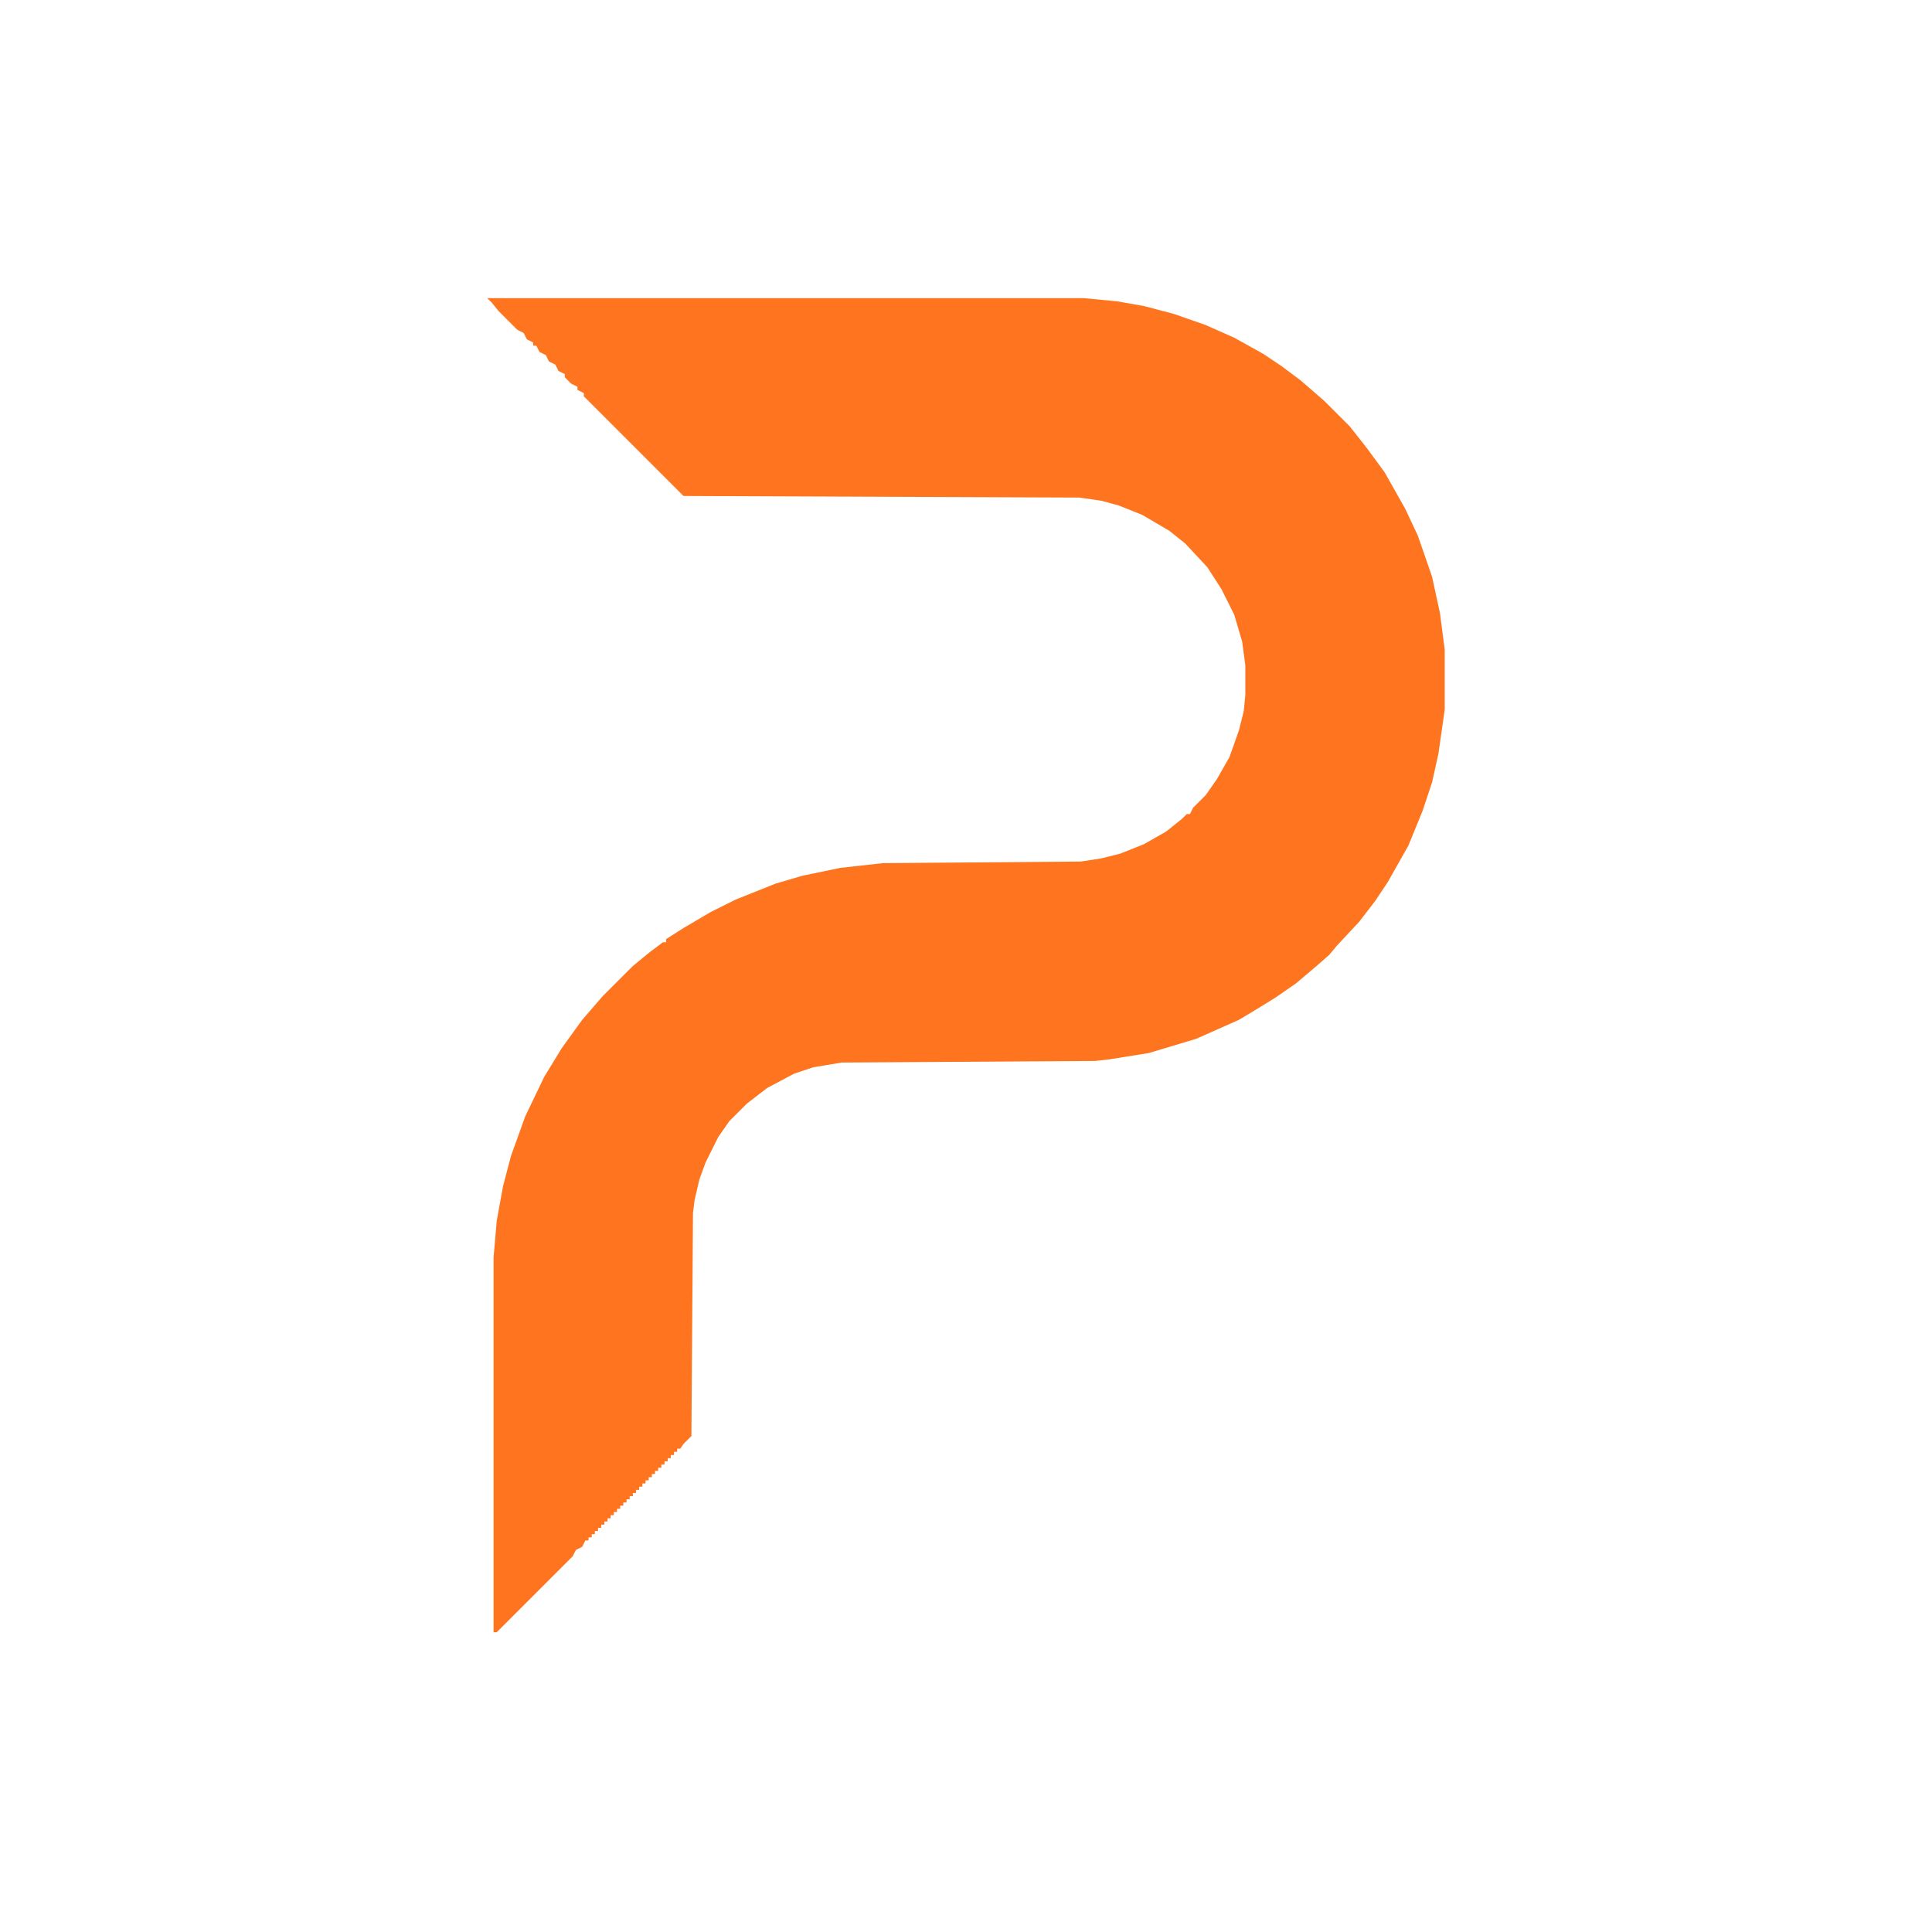 <svg xmlns="http://www.w3.org/2000/svg" xmlns:xlink="http://www.w3.org/1999/xlink" width="500" zoomAndPan="magnify" viewBox="0 0 375 375" height="500" preserveAspectRatio="xMidYMid meet" version="1.0"><path fill="#ff751f" d="M 94.578 57.871 L 210.383 57.871 L 216.832 58.488 L 222.055 59.406 L 227.891 60.945 L 234.035 63.094 L 239.562 65.551 L 245.094 68.625 L 248.777 71.082 L 252.465 73.844 L 257.07 77.84 L 261.988 82.754 L 265.367 87.055 L 268.746 91.66 L 272.738 98.727 L 275.195 103.949 L 277.961 111.934 L 279.496 119 L 280.418 126.066 L 280.418 137.738 L 279.188 146.34 L 277.961 151.867 L 276.117 157.398 L 273.352 164.156 L 269.359 171.219 L 266.902 174.906 L 263.832 178.898 L 259.531 183.508 L 257.992 185.352 L 255.535 187.5 L 251.543 190.879 L 247.551 193.645 L 243.555 196.102 L 240.484 197.945 L 232.191 201.629 L 222.977 204.395 L 215.297 205.625 L 212.531 205.93 L 163.383 206.238 L 157.855 207.16 L 154.168 208.387 L 148.945 211.152 L 144.953 214.223 L 141.574 217.602 L 139.426 220.676 L 136.969 225.59 L 135.738 228.969 L 134.816 232.961 L 134.508 235.418 L 134.203 278.73 L 132.668 280.266 L 132.051 281.188 L 131.438 281.188 L 131.438 281.801 L 130.824 281.801 L 130.824 282.418 L 130.211 282.418 L 130.211 283.031 L 129.594 283.031 L 129.594 283.645 L 128.98 283.645 L 128.98 284.262 L 128.367 284.262 L 128.367 284.875 L 127.75 284.875 L 127.75 285.488 L 127.137 285.488 L 127.137 286.102 L 126.523 286.102 L 126.523 286.719 L 125.91 286.719 L 125.91 287.332 L 125.293 287.332 L 125.293 287.945 L 124.68 287.945 L 124.68 288.559 L 124.066 288.559 L 124.066 289.176 L 123.453 289.176 L 123.453 289.789 L 122.836 289.789 L 122.836 290.402 L 122.223 290.402 L 122.223 291.02 L 121.609 291.02 L 121.609 291.633 L 120.992 291.633 L 120.992 292.246 L 120.379 292.246 L 120.379 292.859 L 119.766 292.859 L 119.766 293.477 L 119.152 293.477 L 119.152 294.09 L 118.535 294.09 L 118.535 294.703 L 117.922 294.703 L 117.922 295.316 L 117.309 295.316 L 117.309 295.934 L 116.695 295.934 L 116.695 296.547 L 116.078 296.547 L 116.078 297.16 L 115.465 297.16 L 115.465 297.777 L 114.852 297.777 L 114.852 298.391 L 114.234 298.391 L 114.234 299.004 L 113.621 299.004 L 113.008 300.234 L 111.777 300.848 L 111.164 302.074 L 96.418 316.82 L 95.805 316.82 L 95.805 244.02 L 96.418 236.953 L 97.648 230.195 L 99.184 224.359 L 101.949 216.68 L 105.637 209.004 L 109.016 203.473 L 113.008 197.945 L 117 193.336 L 122.836 187.5 L 126.215 184.734 L 128.672 182.891 L 129.289 182.891 L 129.289 182.277 L 132.668 180.129 L 137.887 177.055 L 142.805 174.598 L 150.484 171.527 L 155.703 169.992 L 163.078 168.457 L 171.371 167.535 L 209.766 167.227 L 213.762 166.613 L 217.445 165.691 L 222.055 163.848 L 226.355 161.391 L 229.426 158.934 L 230.348 158.012 L 230.961 158.012 L 231.578 156.781 L 234.035 154.324 L 236.184 151.254 L 238.641 146.953 L 240.484 141.73 L 241.406 138.043 L 241.715 134.973 L 241.715 129.137 L 241.098 124.527 L 239.562 119.309 L 237.105 114.391 L 234.34 110.094 L 230.039 105.484 L 226.969 103.027 L 221.746 99.957 L 217.141 98.113 L 213.762 97.191 L 209.461 96.578 L 132.668 96.27 L 113.316 76.918 L 113.316 76.301 L 112.086 75.688 L 112.086 75.074 L 110.855 74.461 L 109.629 73.23 L 109.629 72.617 L 108.398 72.004 L 107.785 70.773 L 106.555 70.16 L 105.941 68.93 L 104.715 68.316 L 104.098 67.086 L 103.484 67.086 L 103.484 66.473 L 102.258 65.859 L 101.641 64.629 L 100.414 64.016 L 98.262 61.867 L 96.727 60.328 L 95.5 58.793 Z M 94.578 57.871 " fill-opacity="1" fill-rule="nonzero"/></svg>